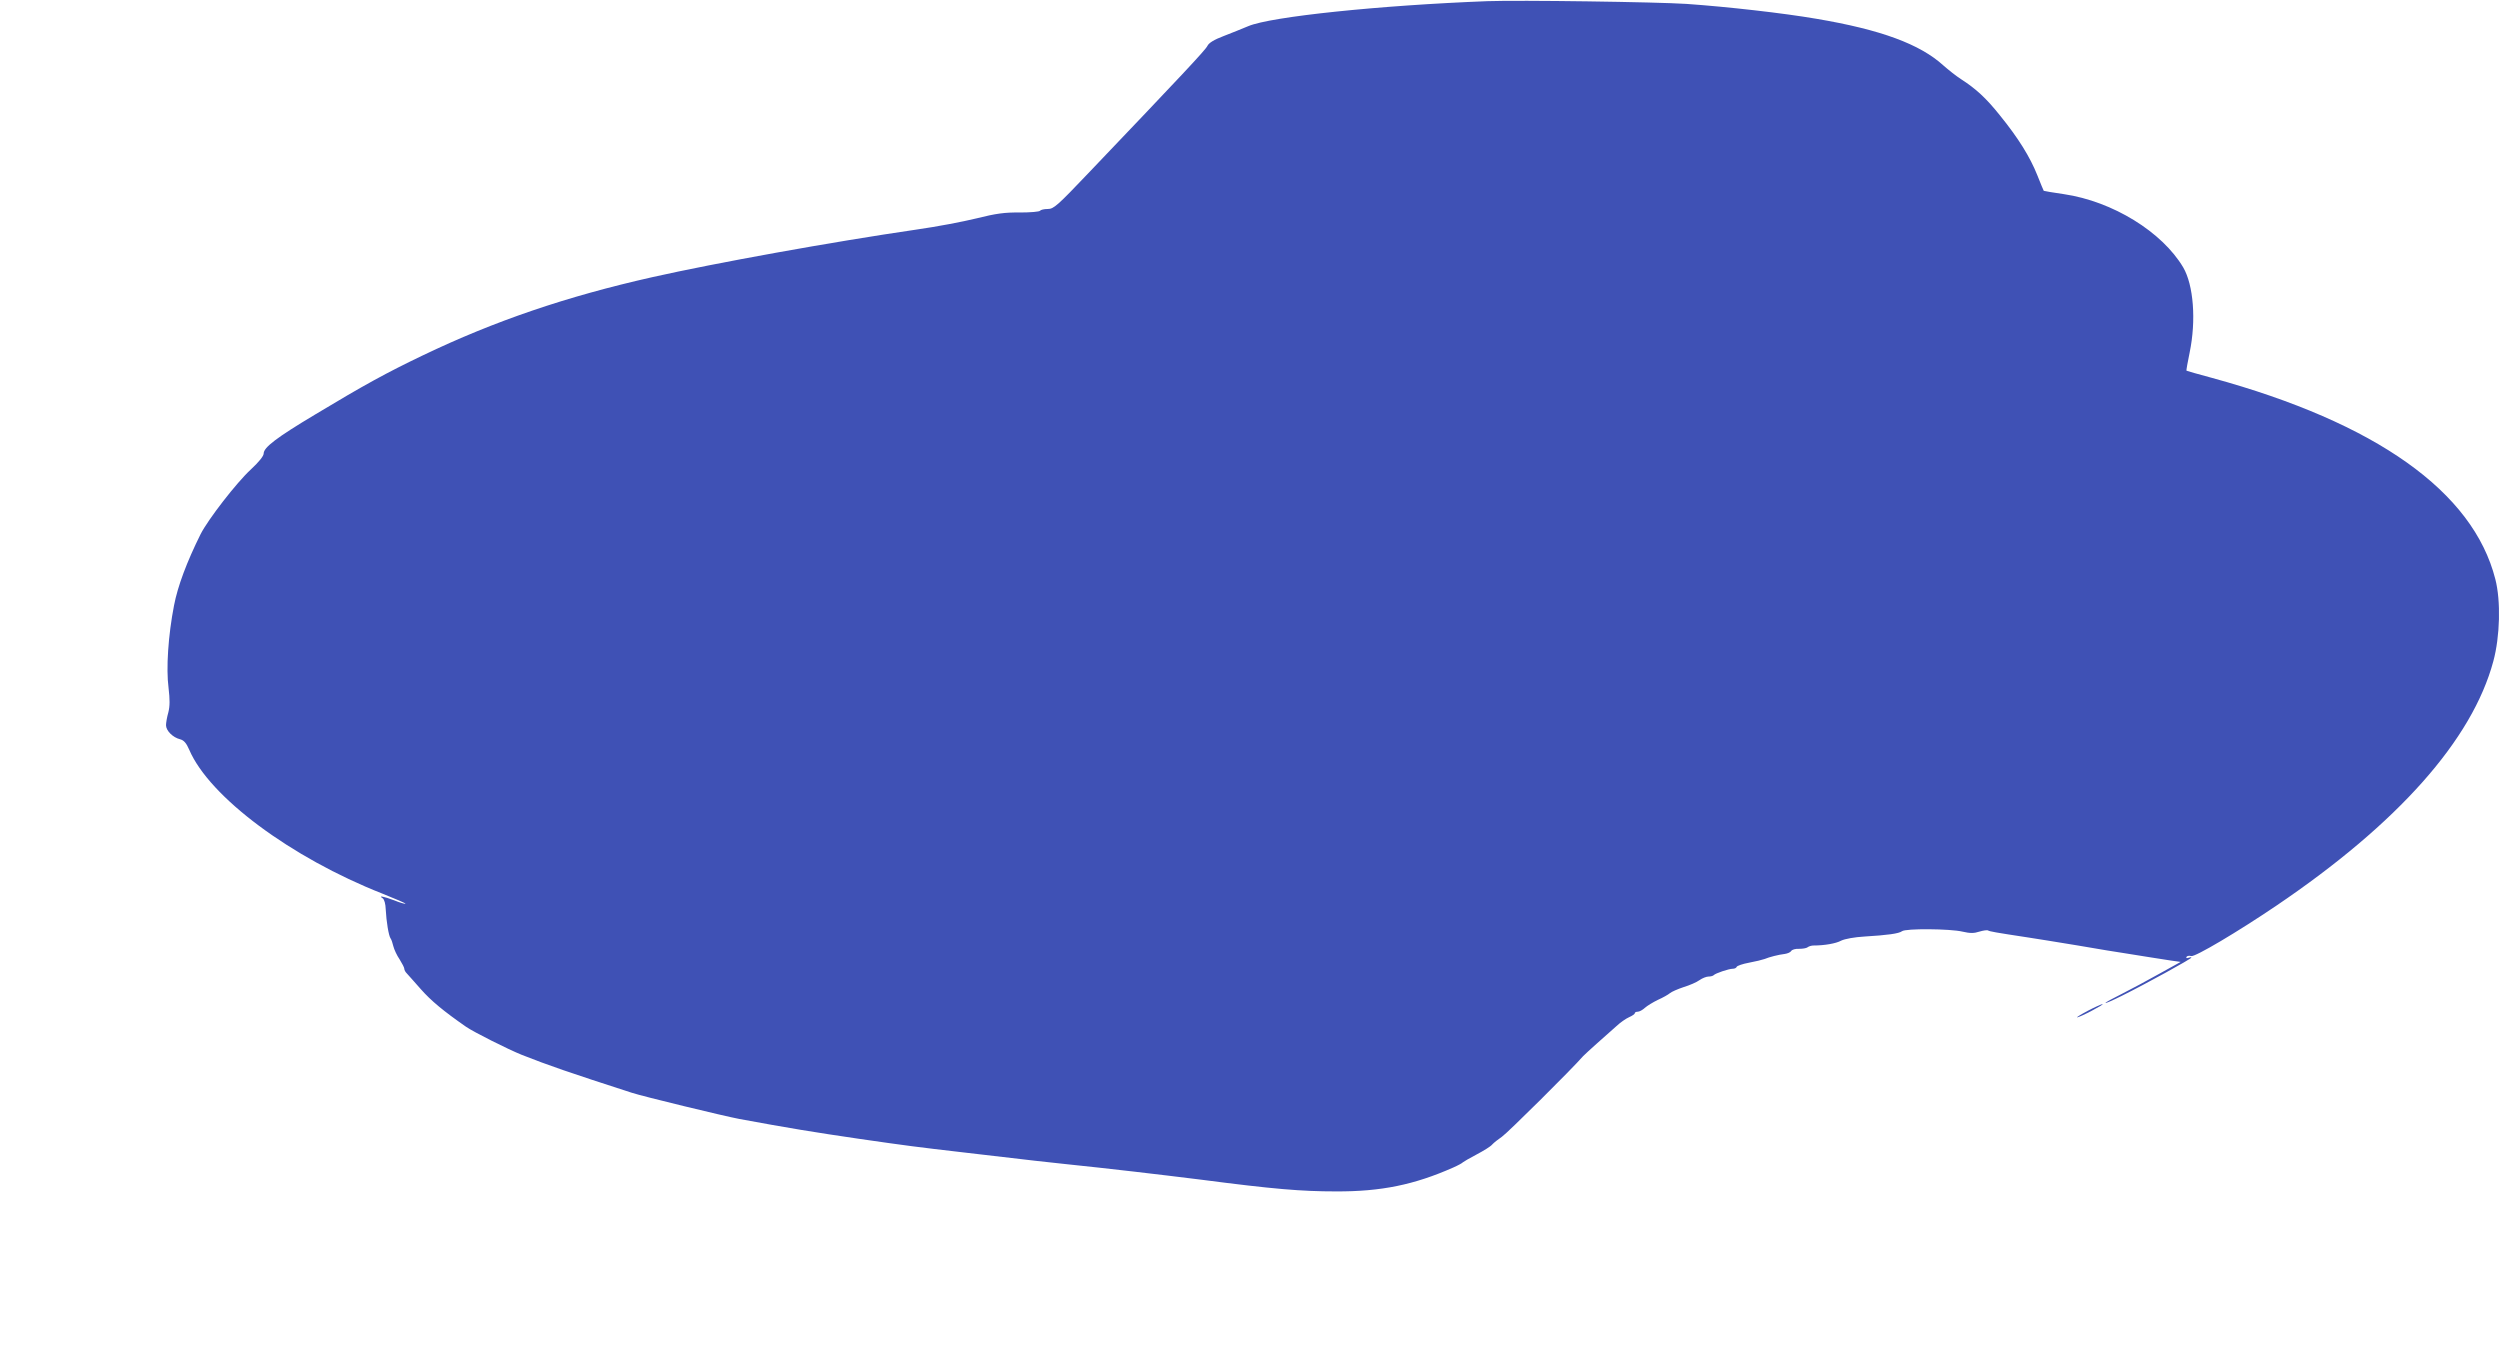 <?xml version="1.0" standalone="no"?>
<!DOCTYPE svg PUBLIC "-//W3C//DTD SVG 20010904//EN"
 "http://www.w3.org/TR/2001/REC-SVG-20010904/DTD/svg10.dtd">
<svg version="1.0" xmlns="http://www.w3.org/2000/svg"
 width="1280pt" height="695pt" viewBox="0 0 1280 695"
 preserveAspectRatio="xMidYMid meet">
<g transform="translate(0,695) scale(0.1,-0.1)"
fill="#3f51b5" stroke="none">
<path d="M7615 6944 c-549 -21 -1109 -79 -1224 -128 -31 -13 -88 -36 -127 -51
-48 -18 -75 -35 -82 -50 -9 -20 -132 -151 -610 -652 -158 -166 -177 -183 -207
-183 -19 0 -36 -4 -40 -9 -3 -5 -49 -9 -103 -9 -78 1 -122 -5 -222 -30 -69
-17 -206 -43 -305 -57 -438 -64 -1030 -171 -1355 -244 -440 -99 -809 -225
-1174 -400 -188 -90 -301 -152 -552 -303 -199 -119 -264 -169 -264 -200 0 -13
-25 -44 -65 -81 -74 -68 -220 -257 -258 -332 -71 -143 -117 -266 -136 -365
-30 -154 -41 -323 -28 -422 7 -60 7 -93 -1 -125 -7 -24 -12 -54 -12 -66 0 -28
35 -63 72 -72 19 -5 32 -19 47 -54 103 -241 521 -552 988 -736 68 -27 121 -50
119 -52 -2 -2 -28 5 -57 17 -56 21 -84 26 -60 11 9 -6 15 -29 16 -58 3 -60 15
-135 25 -148 4 -5 10 -23 14 -40 4 -16 18 -47 32 -67 13 -21 24 -42 24 -48 0
-7 6 -17 13 -24 6 -7 39 -43 72 -81 52 -59 116 -112 231 -192 39 -27 216 -116
286 -144 131 -52 250 -93 563 -194 54 -18 475 -120 550 -134 254 -47 383 -68
615 -102 242 -35 297 -42 530 -69 366 -43 446 -52 525 -60 223 -23 478 -53
695 -80 369 -48 513 -60 690 -60 232 -1 401 34 600 122 25 11 47 23 50 27 3 3
34 21 70 40 36 19 72 41 80 51 8 9 31 27 50 40 27 18 357 345 416 413 6 6 39
37 73 67 34 30 78 69 98 87 19 18 48 38 64 45 16 7 29 16 29 20 0 5 7 8 15 8
9 0 25 9 37 20 11 10 42 29 67 41 25 11 53 27 61 34 8 7 40 21 70 31 30 9 67
25 82 36 14 10 35 18 45 18 11 0 23 3 27 7 9 10 78 33 98 33 9 0 18 4 20 10 2
5 30 15 63 21 33 6 69 15 80 19 24 10 70 22 104 26 13 2 28 8 32 15 4 7 22 12
40 11 18 0 38 3 44 8 6 5 20 9 30 9 55 0 115 10 142 25 19 9 68 18 120 21 117
7 175 15 191 27 17 15 248 13 310 -2 39 -9 59 -9 86 0 20 6 40 9 45 6 8 -5 35
-10 206 -36 57 -9 115 -18 248 -40 149 -25 186 -32 242 -40 33 -5 89 -14 125
-20 36 -6 88 -14 115 -18 l50 -7 -110 -61 c-60 -34 -147 -80 -192 -103 -46
-23 -83 -43 -83 -46 0 -3 37 13 83 36 123 61 357 190 357 196 0 3 -7 2 -16 -1
-9 -3 -12 -2 -9 5 4 5 14 7 24 4 19 -6 238 124 436 258 622 421 1003 849 1111
1252 34 126 39 308 10 420 -114 448 -610 800 -1450 1030 -71 19 -130 36 -131
37 -2 2 6 44 16 93 34 165 20 345 -33 436 -108 182 -361 338 -611 375 -56 8
-102 16 -103 17 -1 1 -16 37 -33 80 -37 93 -97 190 -192 307 -71 89 -123 136
-199 185 -25 16 -65 48 -90 70 -120 109 -319 183 -651 239 -169 29 -451 61
-664 76 -153 10 -857 20 -1020 14z"/>
<path d="M10690 1775 c-36 -19 -60 -34 -55 -34 6 0 39 15 75 34 36 19 61 34
55 34 -5 0 -39 -15 -75 -34z"/>
</g>
</svg>
